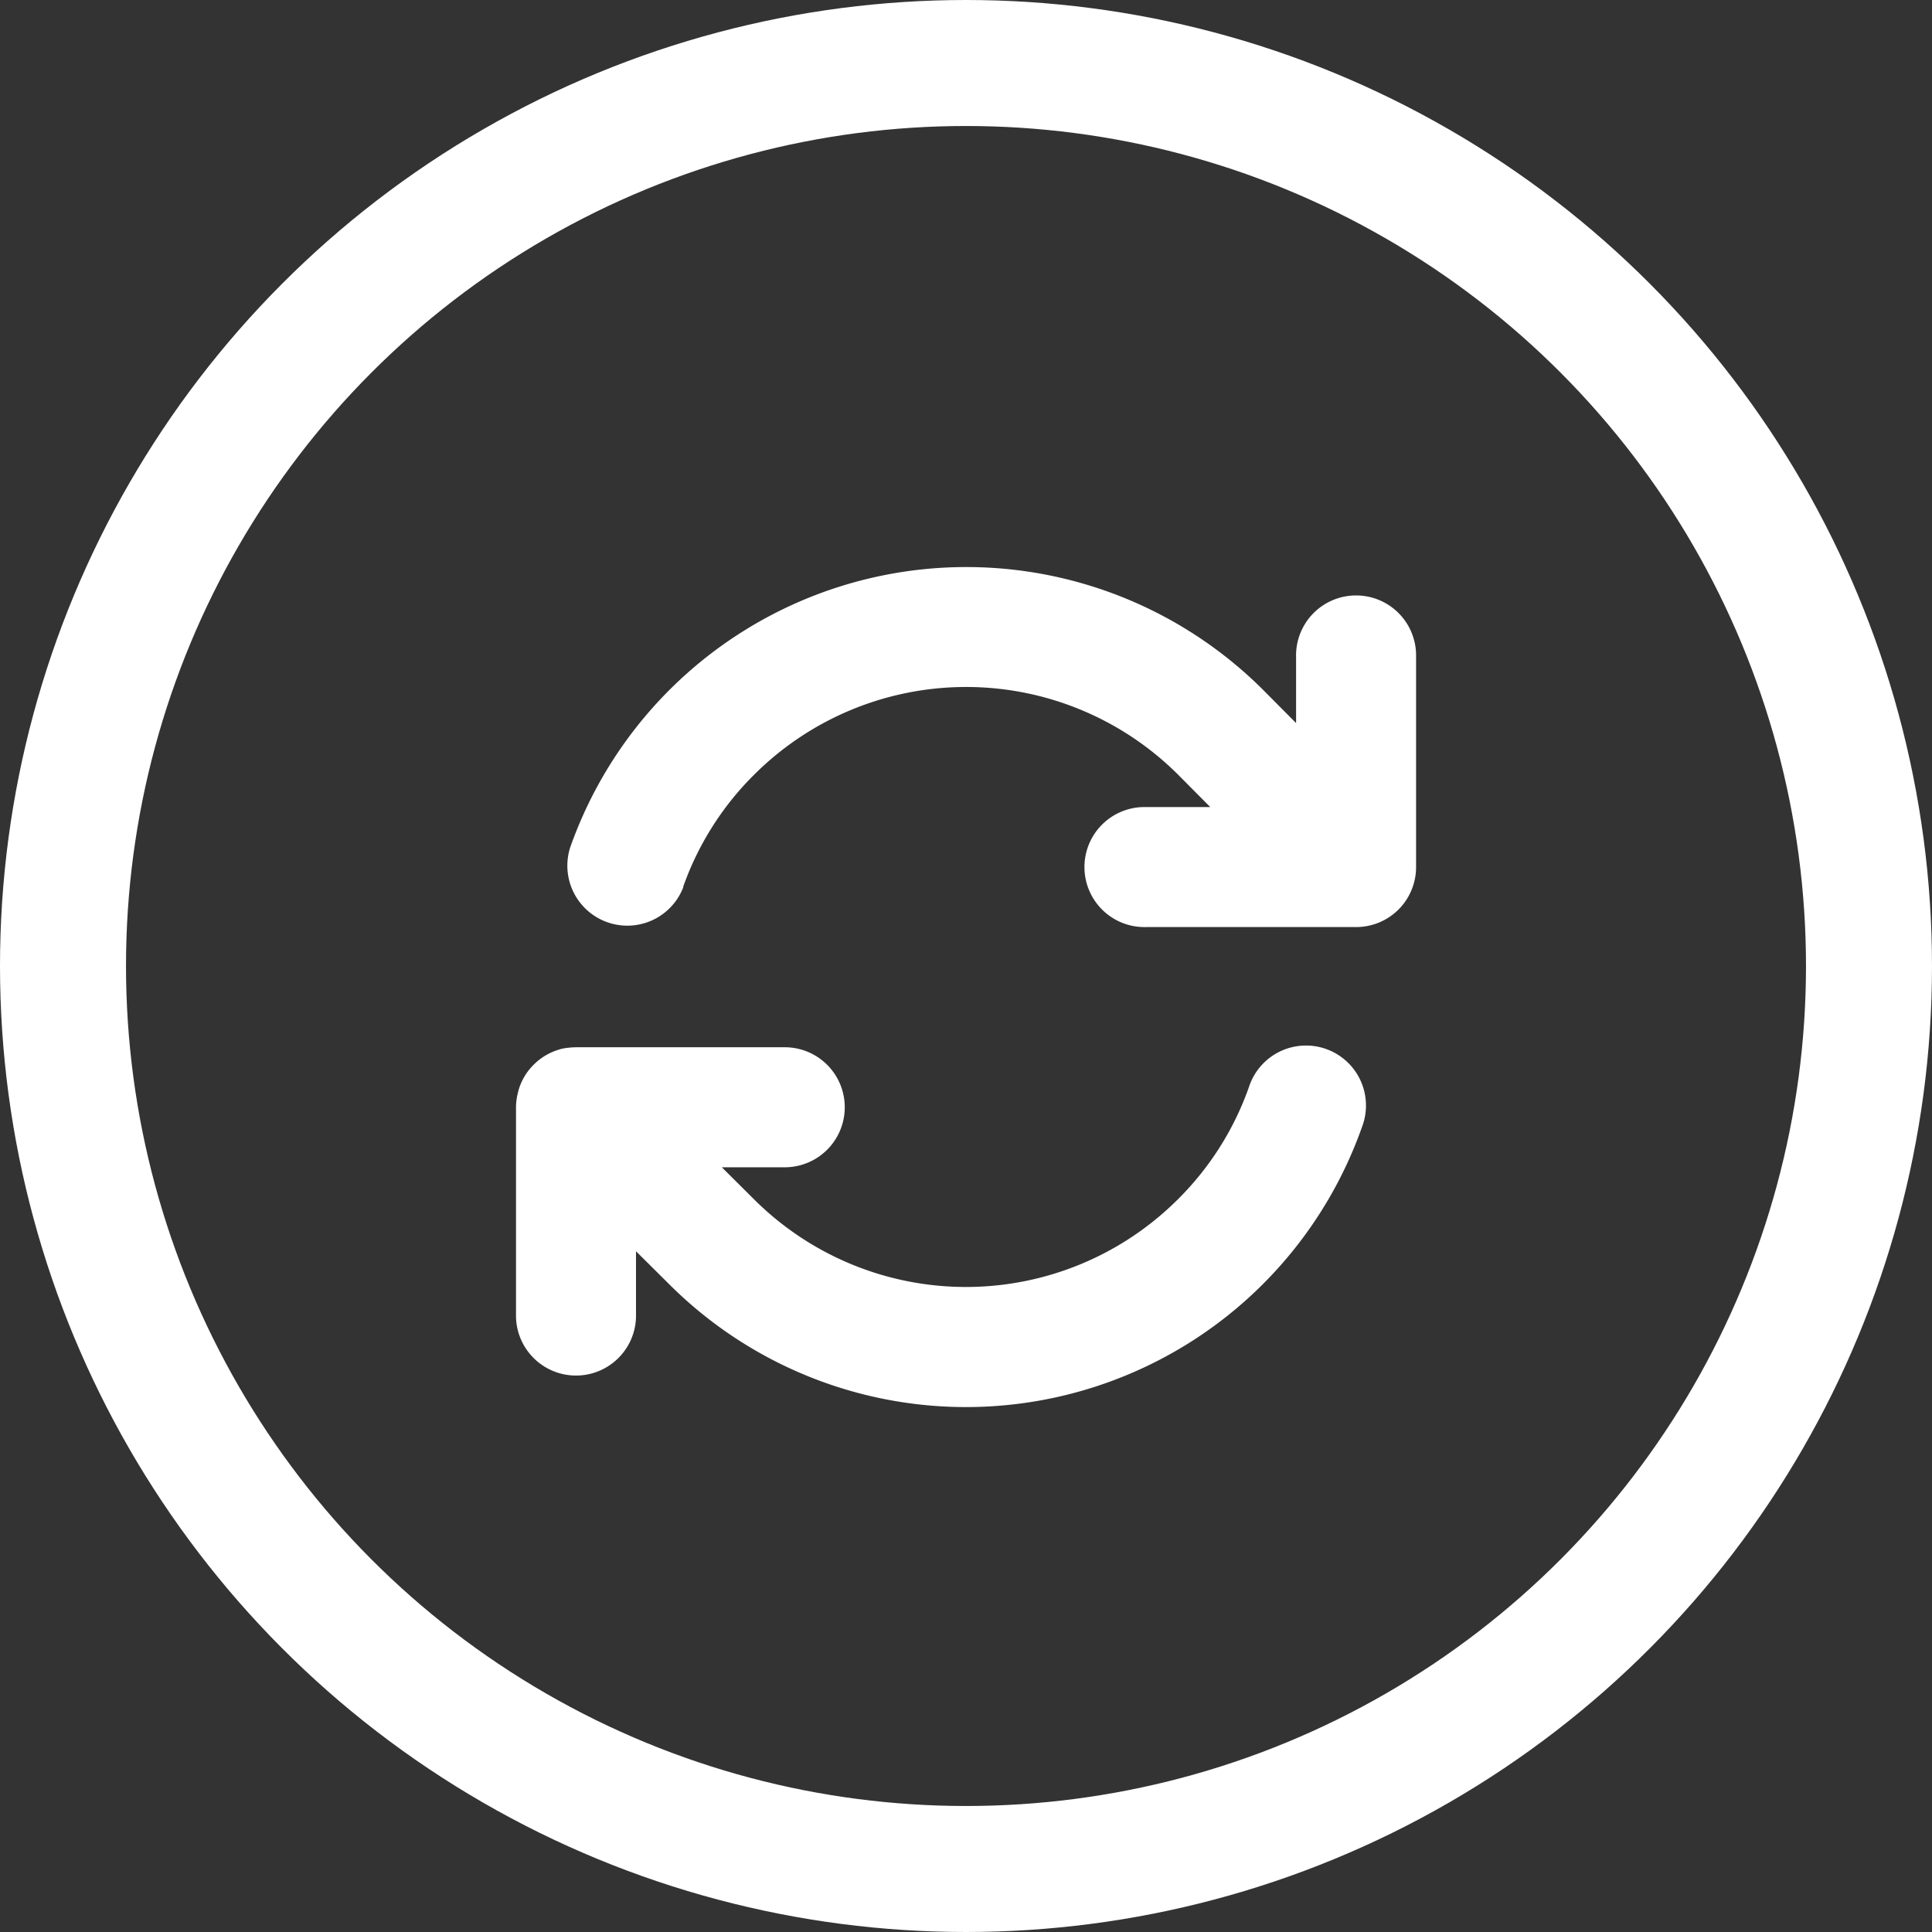 <svg xmlns="http://www.w3.org/2000/svg" width="46" height="46" viewBox="0 0 46 46">
  <rect x="0" y="0" width="46" height="46" fill="#333333" stroke="none"/>
  <g id="icon-refresh" transform="translate(-226.66 -495)">
    <g id="Ellipse_4" data-name="Ellipse 4" transform="translate(226.66 495)" fill="none" stroke="#fff" stroke-width="3">
      <circle cx="23" cy="23" r="23" stroke="none"/>
      <circle cx="23" cy="23" r="21.5" fill="none"/>
    </g>
    <path id="arrows-rotate-solid" d="M19.978,39.593a7.07,7.07,0,0,1,1.688-2.67,7.143,7.143,0,0,1,10.1,0l.763.768H31a1.429,1.429,0,1,0,0,2.857h5a1.427,1.427,0,0,0,1.429-1.429v-5a1.429,1.429,0,1,0-2.857,0v1.572l-.781-.786a10,10,0,0,0-16.5,3.741,1.428,1.428,0,0,0,2.692.951Zm-2.951,3.871a1.422,1.422,0,0,0-.612.366,1.389,1.389,0,0,0-.362.625c-.013.054-.027.112-.036.17a1.3,1.3,0,0,0-.018.228v4.982a1.429,1.429,0,0,0,2.857,0V48.267l.786.781h0a10,10,0,0,0,16.5-3.741,1.428,1.428,0,1,0-2.692-.951,7.07,7.07,0,0,1-1.688,2.67,7.143,7.143,0,0,1-10.1,0l0,0-.763-.759h1.536a1.429,1.429,0,0,0,0-2.857H17.447a1.726,1.726,0,0,0-.214.013A1.052,1.052,0,0,0,17.027,43.463Z" transform="translate(222.947 476.525)" fill="#fff"/>
  </g>
</svg>
